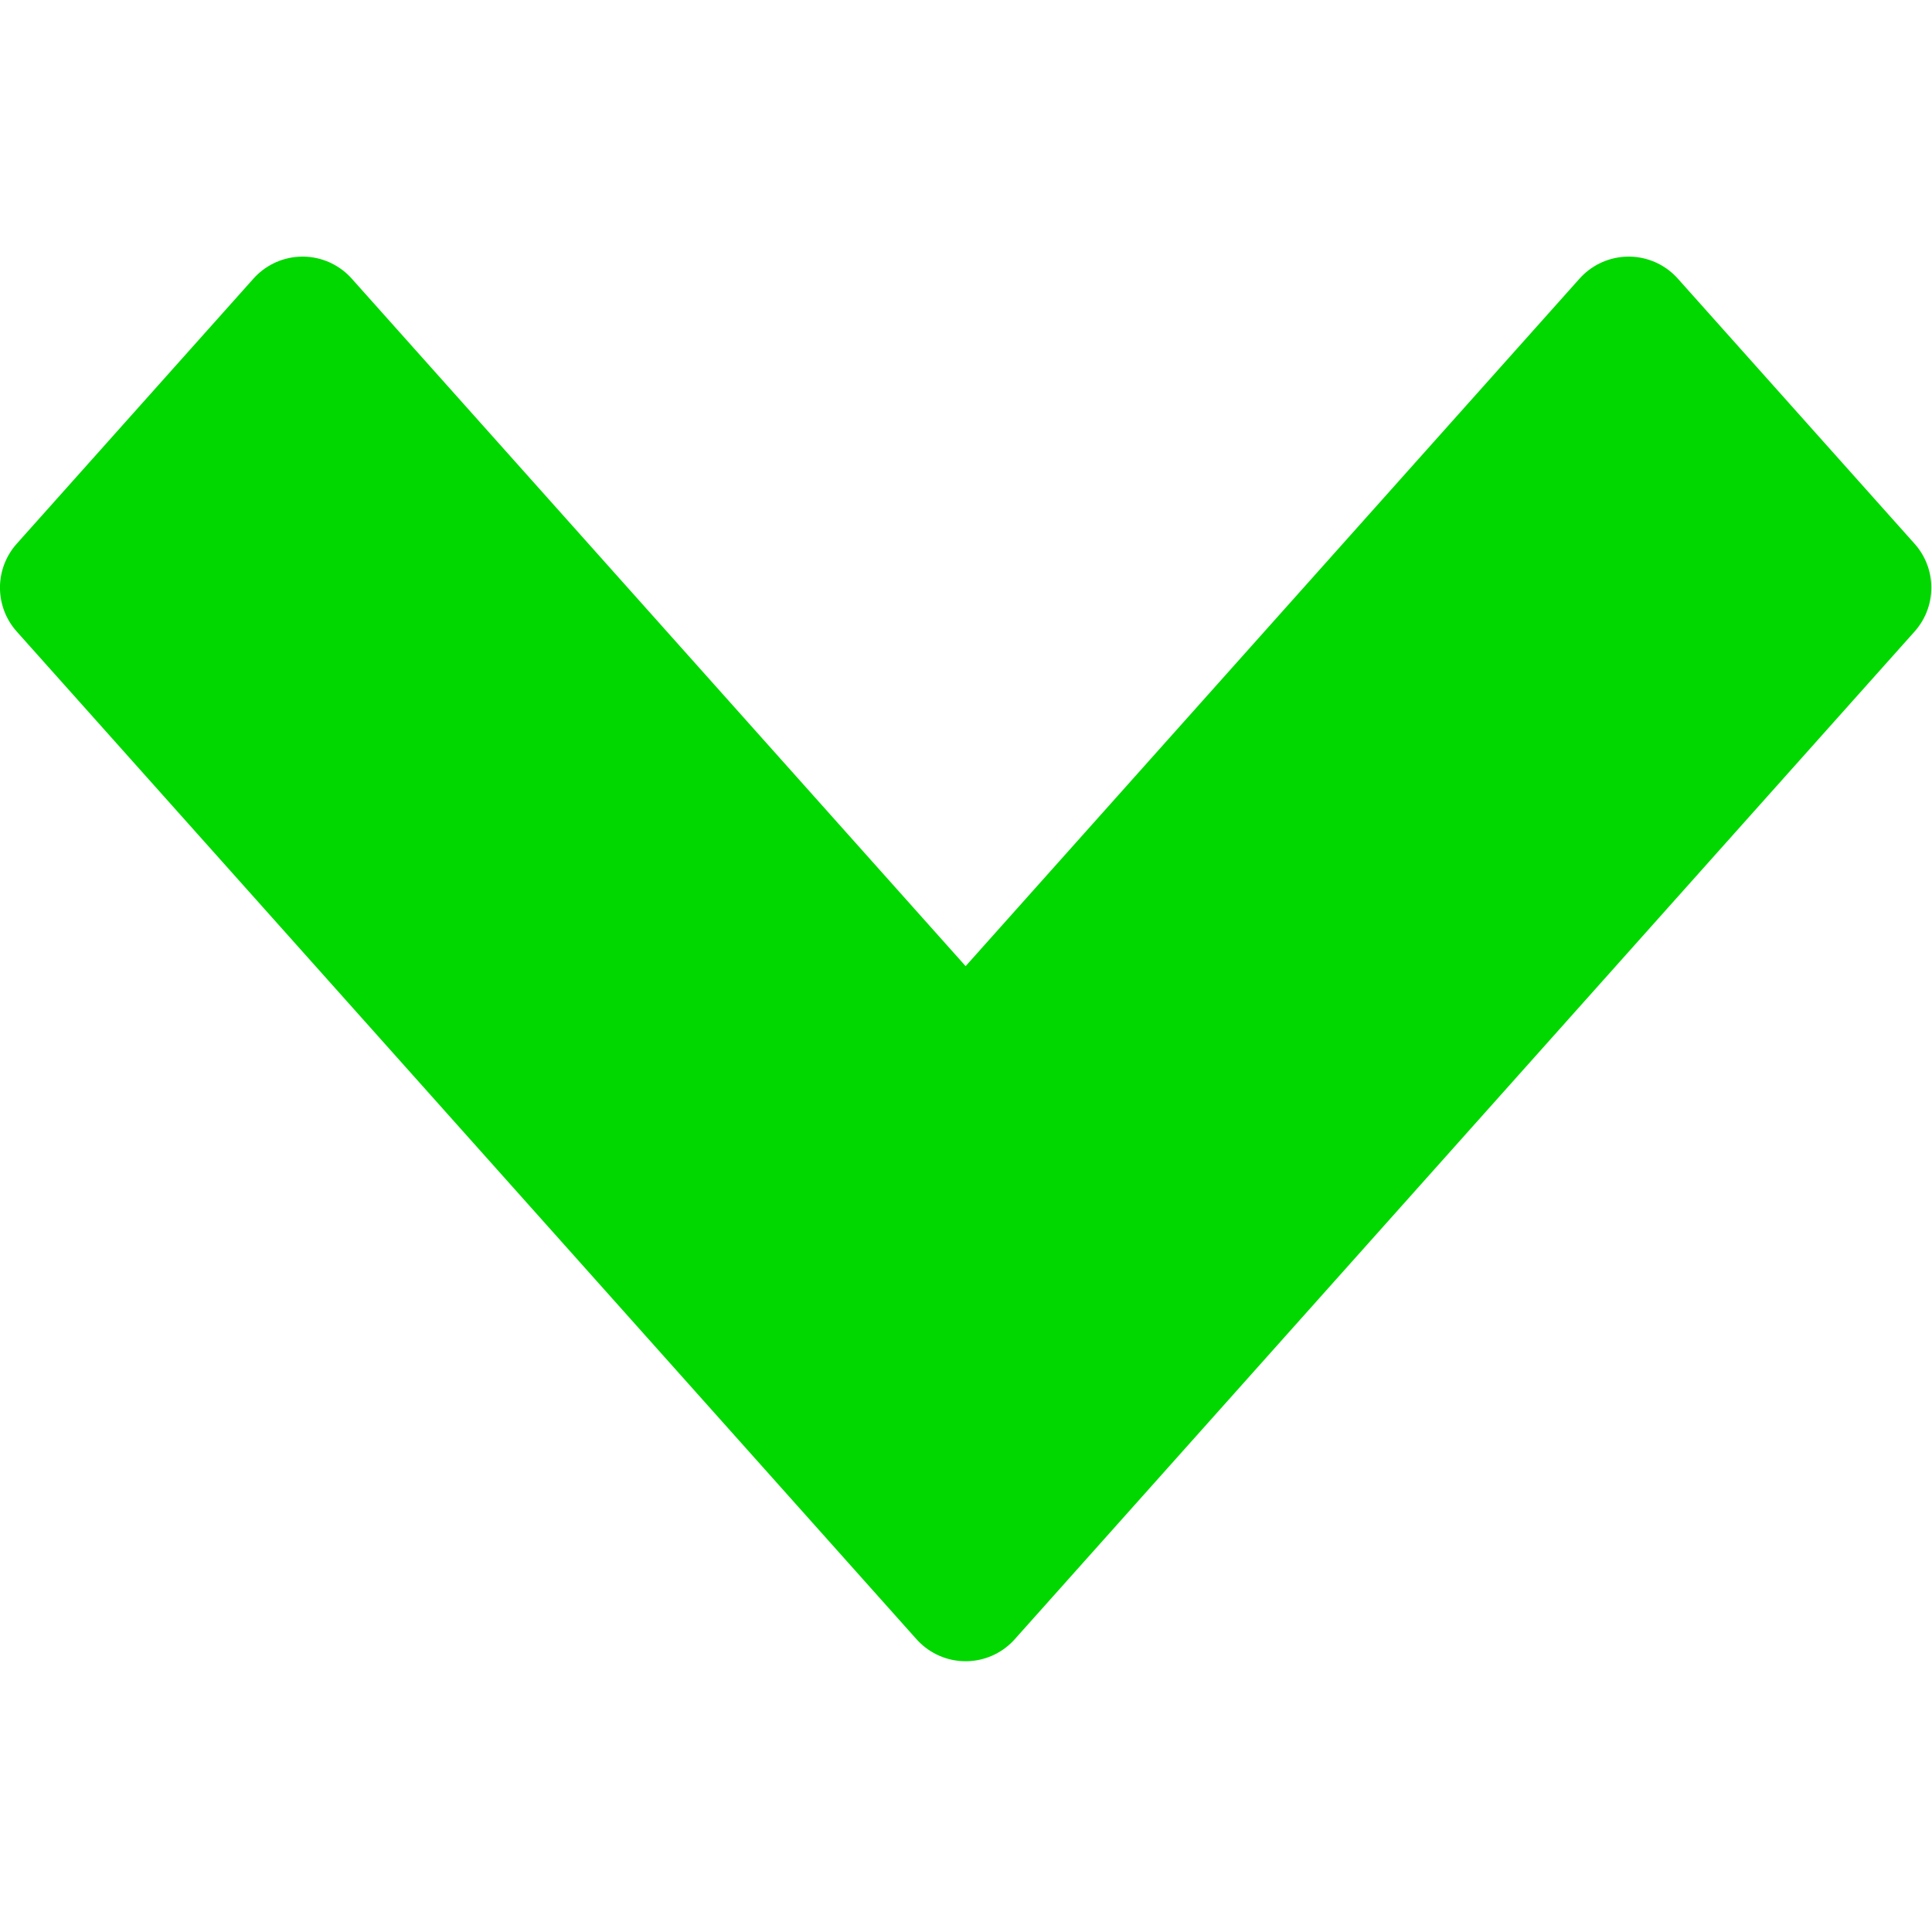 <?xml version="1.0" encoding="UTF-8" standalone="no"?>
<svg
   version="1.1"
   x="0px"
   y="0px"
   viewBox="0 0 100 100"
   id="svg2"
   sodipodi:docname="arrow_green.svg"
   width="100"
   height="100"
   inkscape:version="1.3.2 (091e20e, 2023-11-25, custom)"
   xmlns:inkscape="http://www.inkscape.org/namespaces/inkscape"
   xmlns:sodipodi="http://sodipodi.sourceforge.net/DTD/sodipodi-0.dtd"
   xmlns="http://www.w3.org/2000/svg"
   xmlns:svg="http://www.w3.org/2000/svg">
  <defs
     id="defs2" />
  <sodipodi:namedview
     id="namedview2"
     pagecolor="#ffffff"
     bordercolor="#000000"
     borderopacity="0.25"
     inkscape:showpageshadow="2"
     inkscape:pageopacity="0.0"
     inkscape:pagecheckerboard="0"
     inkscape:deskcolor="#d1d1d1"
     inkscape:zoom="6.216"
     inkscape:cx="49.951737"
     inkscape:cy="62.660875"
     inkscape:window-width="1920"
     inkscape:window-height="991"
     inkscape:window-x="-9"
     inkscape:window-y="-9"
     inkscape:window-maximized="1"
     inkscape:current-layer="svg2" />
  <g
     transform="matrix(1.136,0,0,1.136,-6.818,-1089.049)"
     id="g1"
     style="fill:#00d800;fill-opacity:1;stroke:#00d800;stroke-opacity:1">
    <path
       d="m 91,985.445 -30.211,33.833 -10.79,12.083 -10.789,-12.083 -30.21,-33.833 10.789,-12.083 30.21,33.833 30.211,-33.833 z"
       fill="none"
       stroke="#000000"
       stroke-width="6"
       stroke-linecap="round"
       stroke-linejoin="round"
       stroke-miterlimit="4"
       stroke-opacity="1"
       stroke-dasharray="none"
       id="path1"
       style="fill:#00d800;fill-opacity:1;stroke:#00d800;stroke-opacity:1" />
  </g>
</svg>
